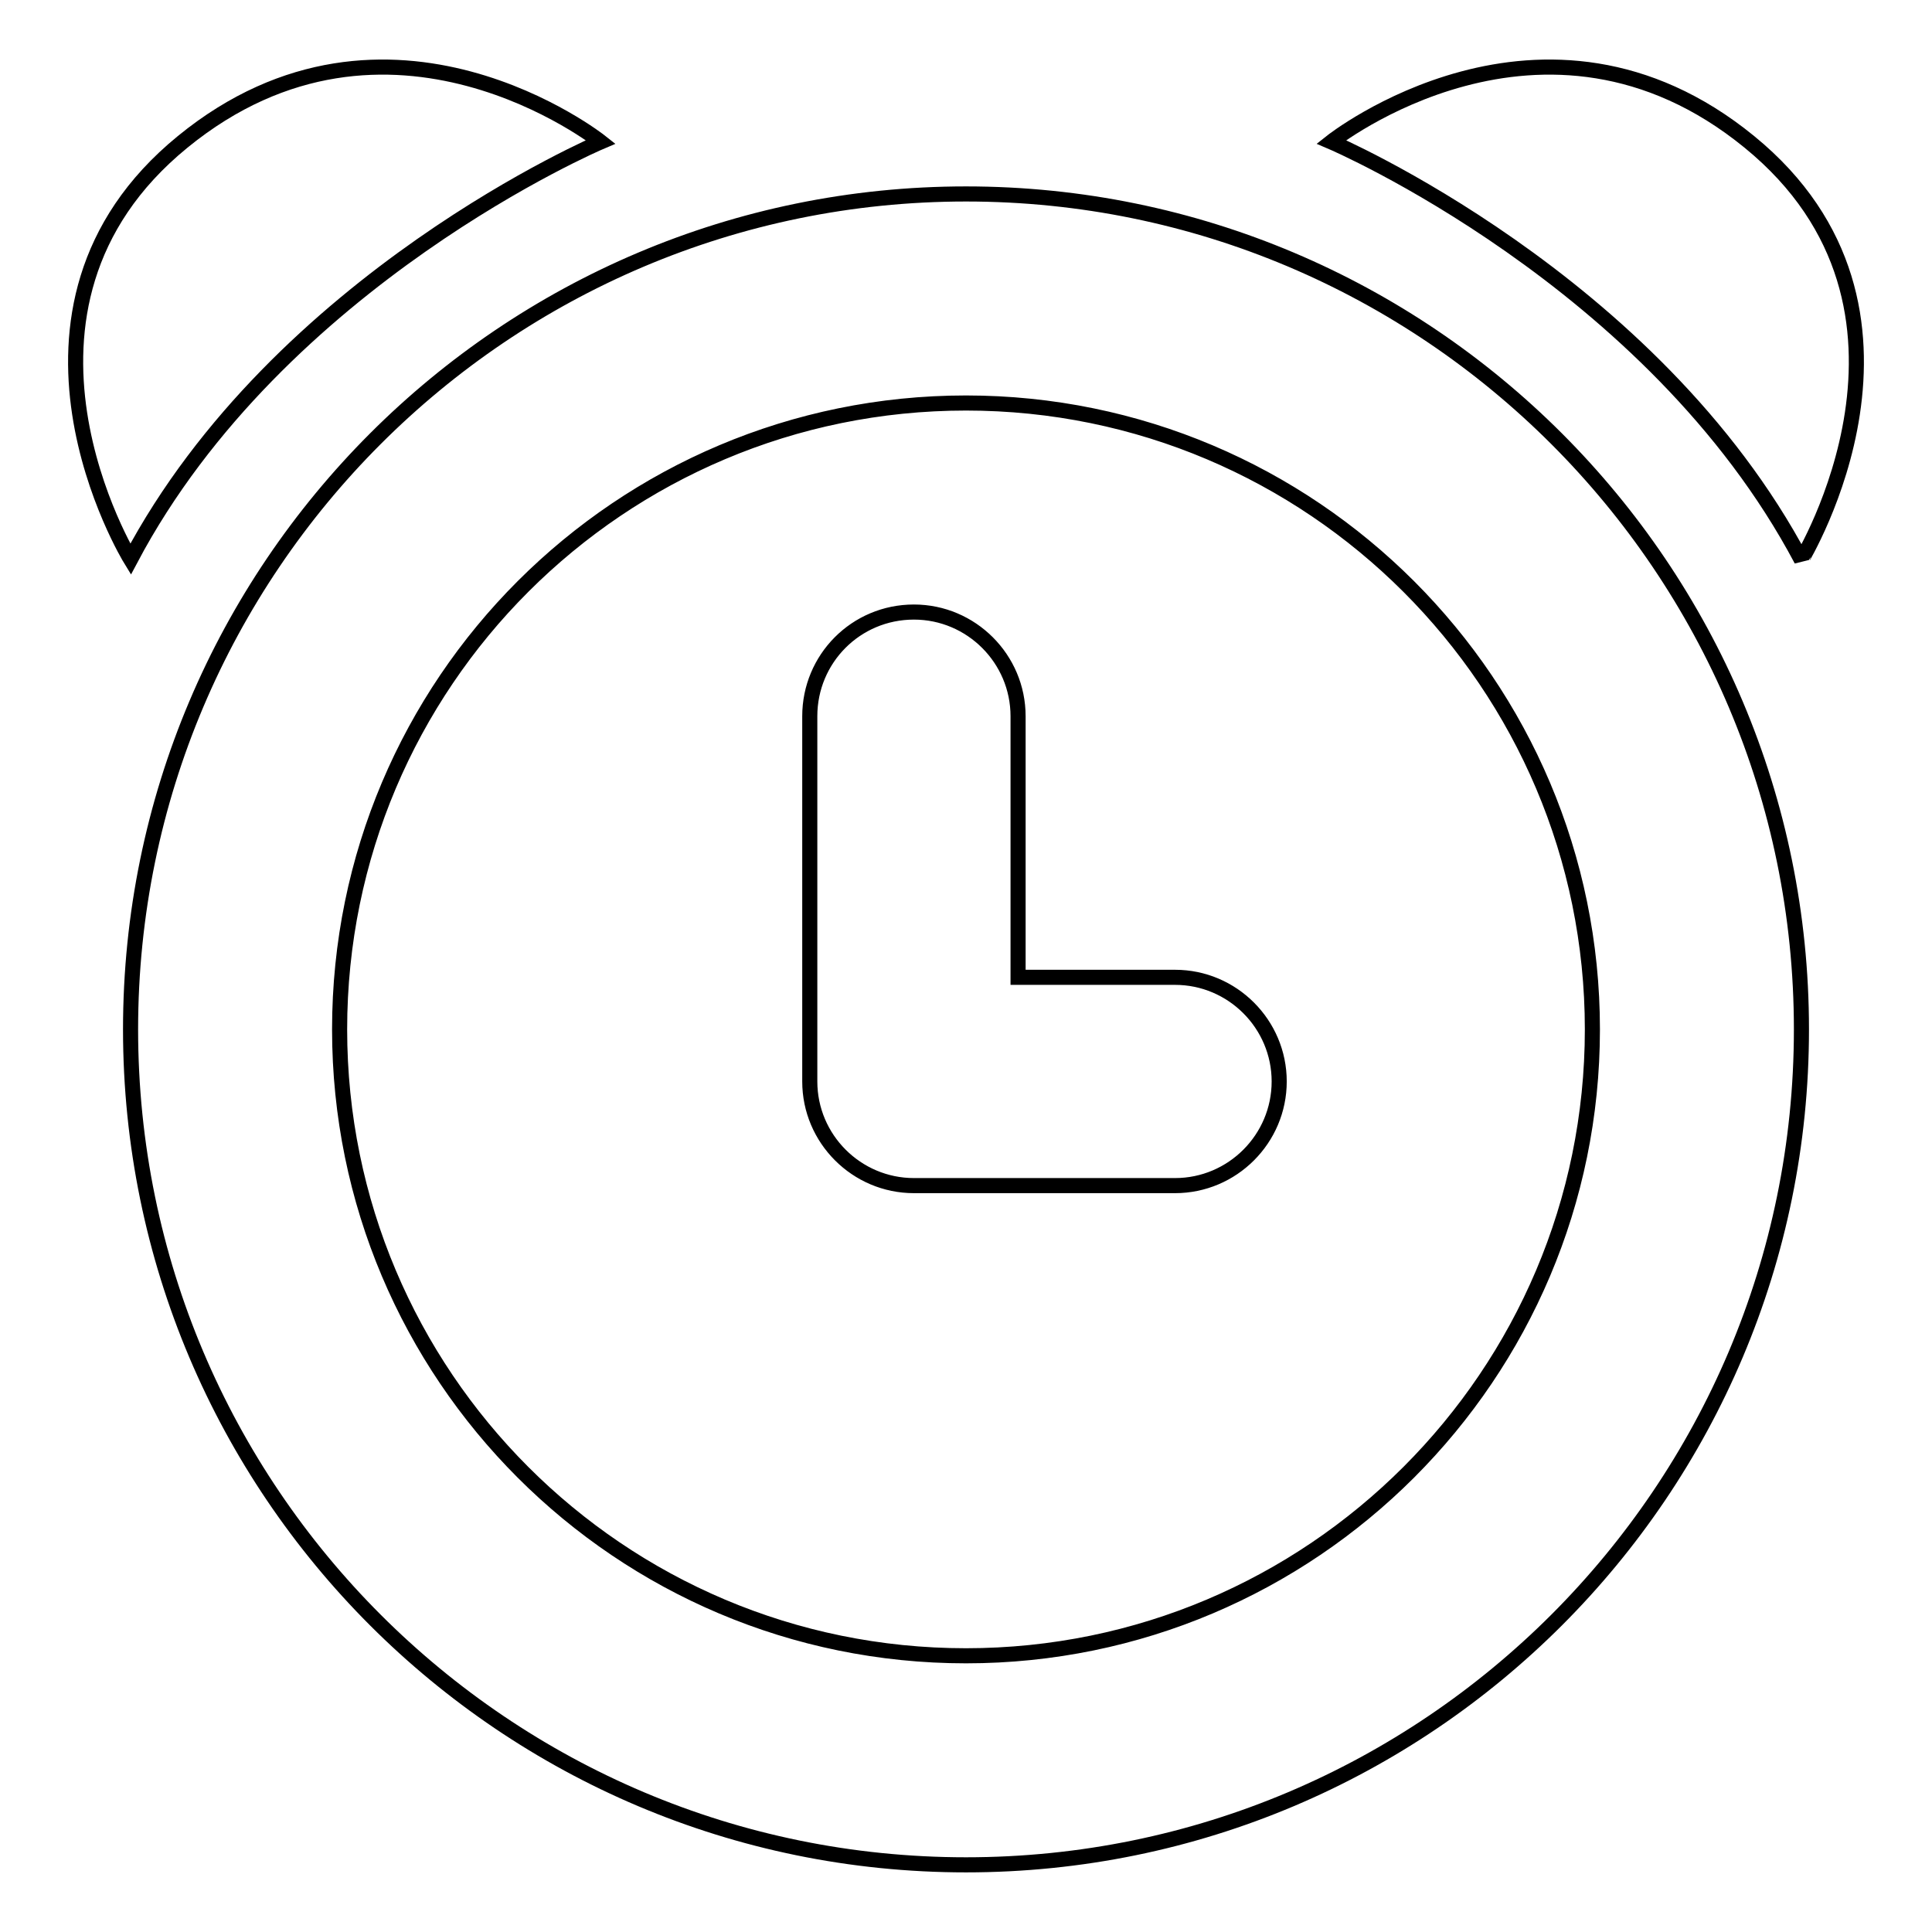 <?xml version="1.0" encoding="utf-8"?>
<!-- Svg Vector Icons : http://www.onlinewebfonts.com/icon -->
<!DOCTYPE svg PUBLIC "-//W3C//DTD SVG 1.1//EN" "http://www.w3.org/Graphics/SVG/1.1/DTD/svg11.dtd">
<svg version="1.1" xmlns="http://www.w3.org/2000/svg" xmlns:xlink="http://www.w3.org/1999/xlink" x="0px" y="0px" viewBox="0 0 256 256" enable-background="new 0 0 256 256" xml:space="preserve">
<g> <path stroke-width="2" fill-opacity="0" stroke="#000000"  d="M155.7,129.5h-20.8V94.9c0-7.6-6.2-13.8-13.8-13.8c-7.7,0-13.8,6.2-13.8,13.8v48.4 c0,7.6,6.2,13.8,13.8,13.8h34.6c7.6,0,13.8-6.2,13.8-13.8C169.5,135.7,163.3,129.5,155.7,129.5z M79.6,18.8c0,0-28.1-22.3-55.4,0 C-3,41,17.3,74.1,17.3,74.1C37,36.9,79.6,18.8,79.6,18.8z M128,25.7c-61.1,0-110.7,49.6-110.7,110.7c0,61.1,49.6,110.7,110.7,110.7 c61.1,0,110.7-49.6,110.7-110.7C238.7,75.3,189.1,25.7,128,25.7z M128,219.4c-45.9,0-83-37.2-83-83c0-45.9,37.2-83,83-83 c45.8,0,83,37.2,83,83C211,182.2,173.8,219.4,128,219.4z M231.8,18.8c-27.3-22.3-55.4,0-55.4,0s42.6,18.2,62.3,55.4 C238.7,74.1,259,41,231.8,18.8z"/></g>
</svg>
